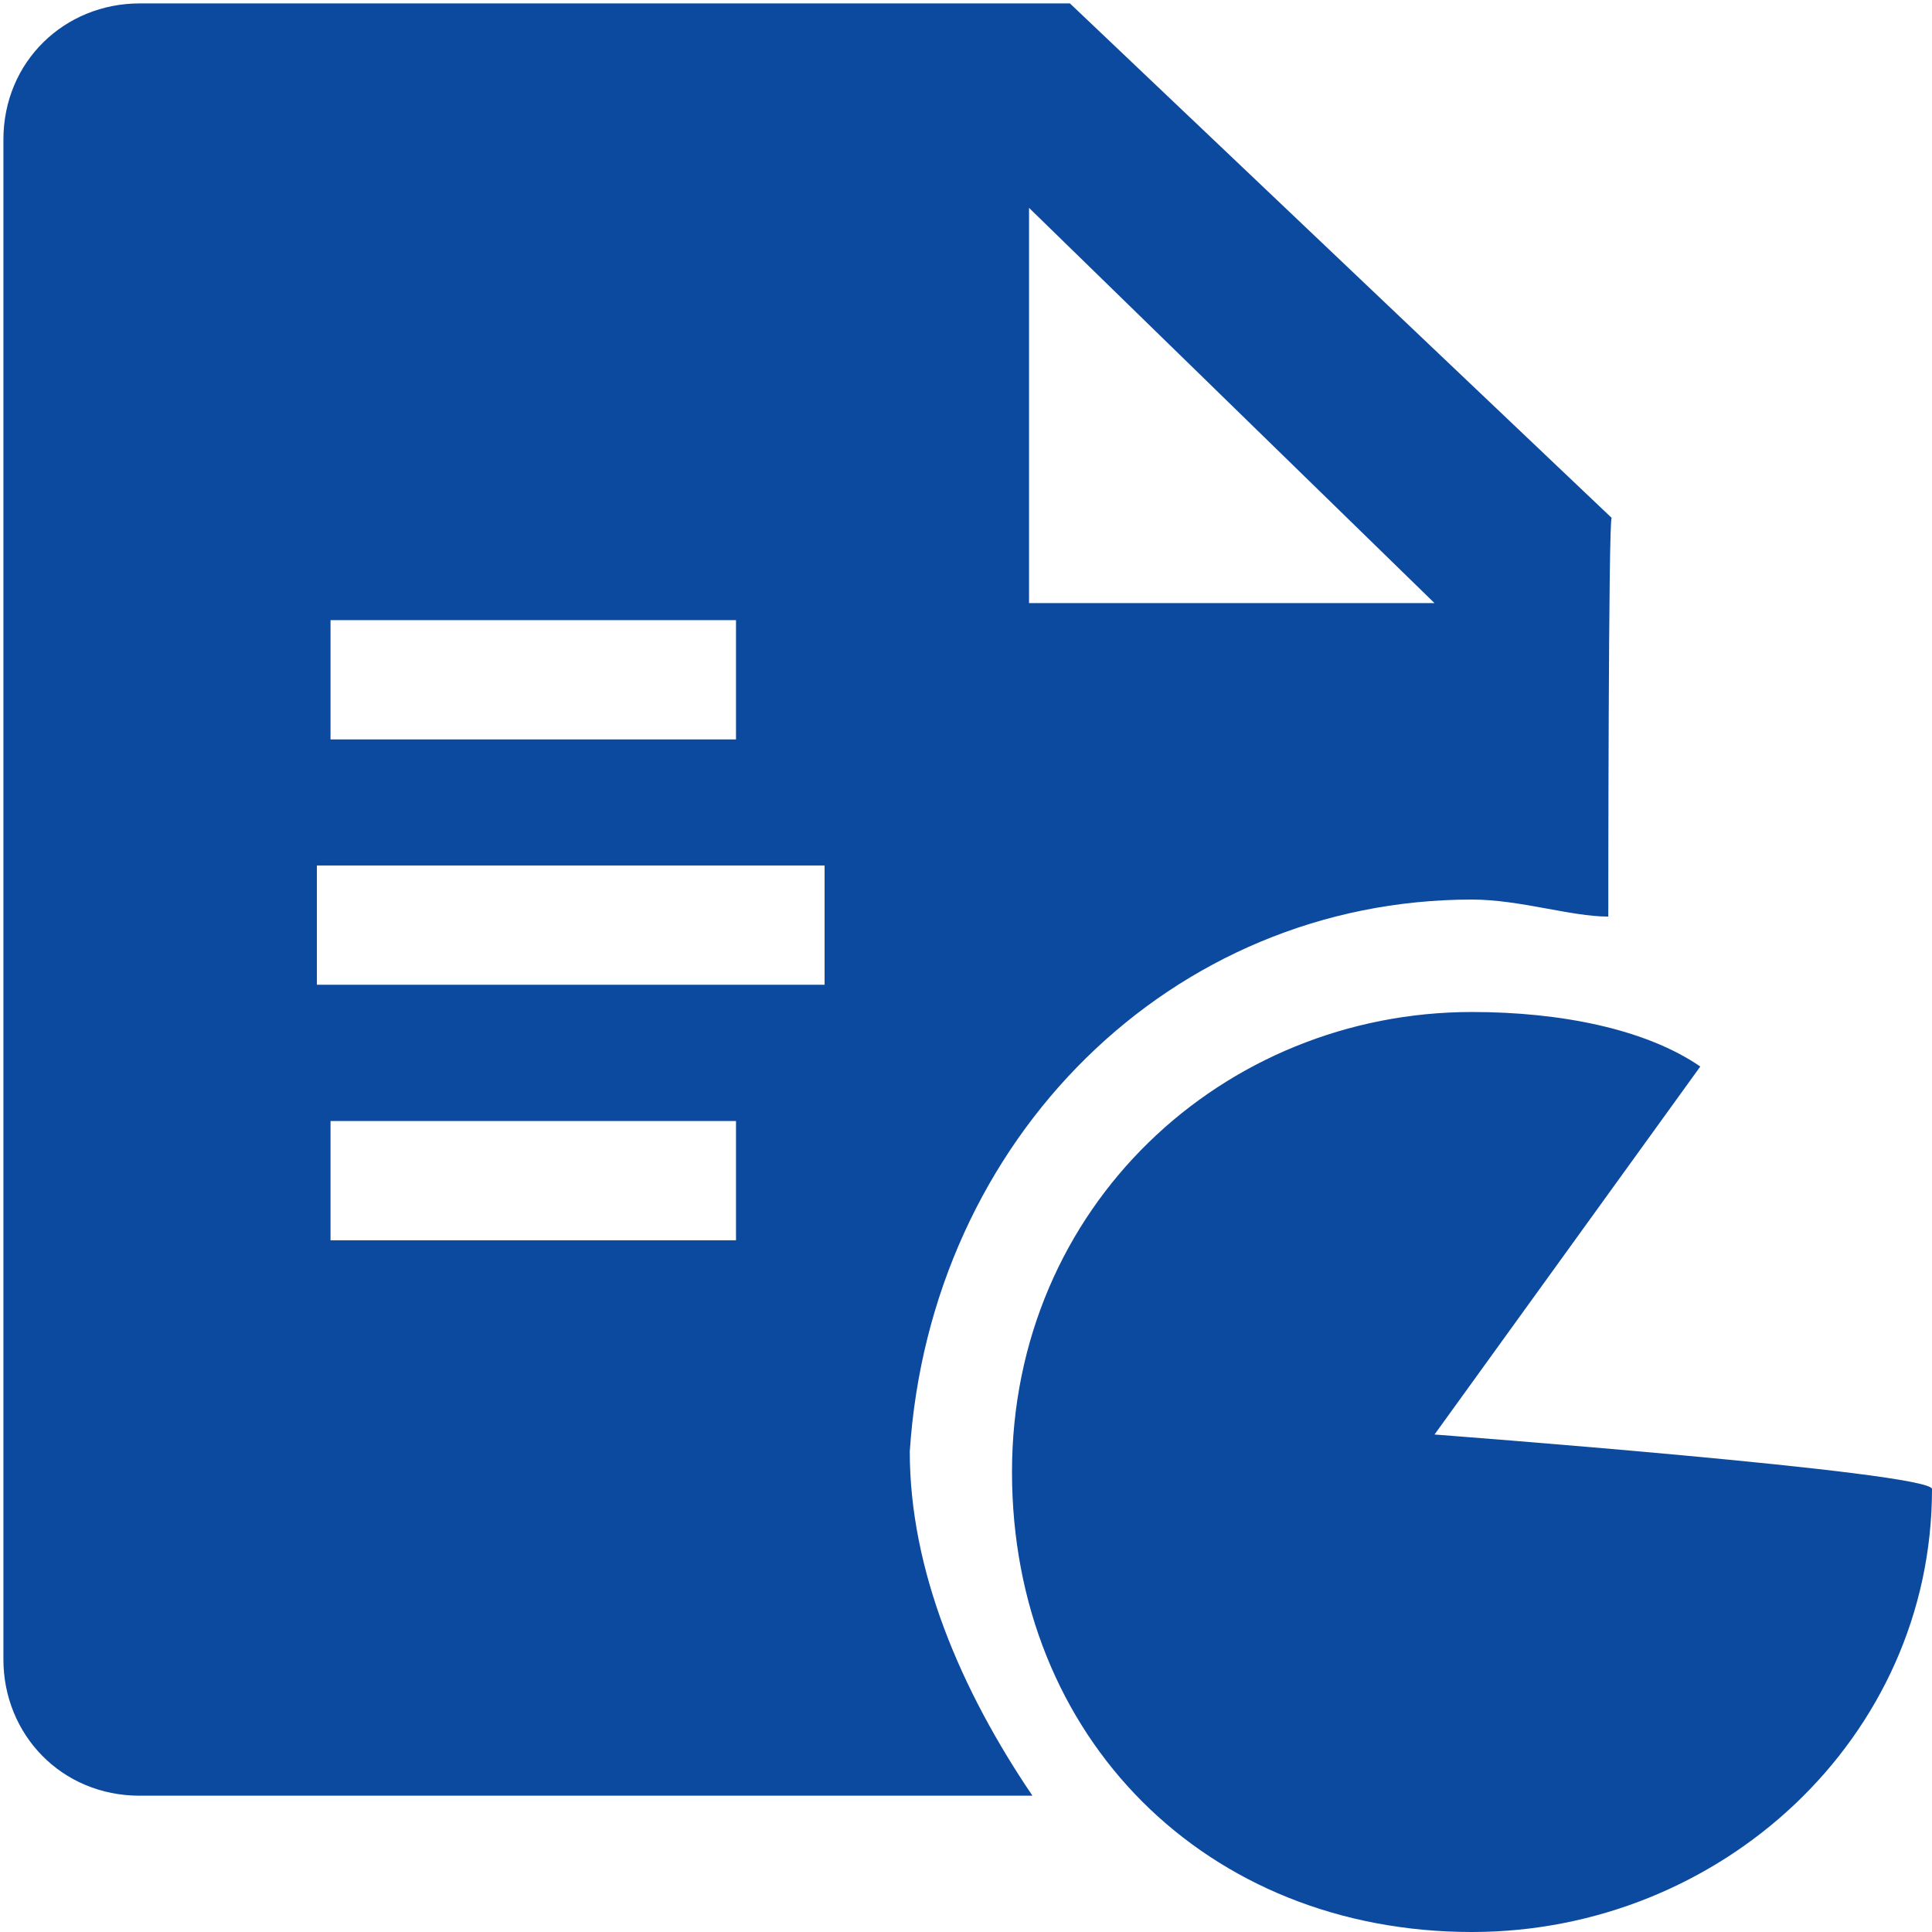 <?xml version="1.0" encoding="utf-8"?>
<!-- Generator: Adobe Illustrator 25.0.0, SVG Export Plug-In . SVG Version: 6.00 Build 0)  -->
<svg version="1.1" id="图层_1" xmlns="http://www.w3.org/2000/svg" xmlns:xlink="http://www.w3.org/1999/xlink" x="0px" y="0px"
	 viewBox="0 0 56.7 56.7" style="enable-background:new 0 0 56.7 56.7;" xml:space="preserve">
<style type="text/css">
	.st0{fill:#0B4A9E;}
</style>
<g>
	<path class="st0" d="M47.2,26.9c-1.1,0-2.6-0.5-4-0.5c-8.8,0-15.9,7-16.5,16.2c0,3.5,1.5,7,3.6,10.1H4.1c-2.3,0-4-1.8-4-4V4.1
		c0-2.3,1.8-4,4-4h27.3l15.9,15.1C47.2,15.1,47.2,26.9,47.2,26.9z M30.2,6.1v11.6h11.9C42.1,17.7,30.2,6.1,30.2,6.1z M9.7,18.2v3.5
		h11.9v-3.5C21.6,18.2,9.7,18.2,9.7,18.2z M21.6,36.4v-3.5H9.7v3.5H21.6z M24.2,28.9v-3.5H9.3v3.5H24.2z M42.1,42.1
		c0,0,14.6,1.1,14.6,1.6c0,7.3-6.2,13-13.5,13c-7.8,0-13.5-5.7-13.5-13.5s6.2-13.5,13.5-13.5c2.6,0,5.1,0.5,6.7,1.6L42.1,42.1z"/>
</g>
</svg>
